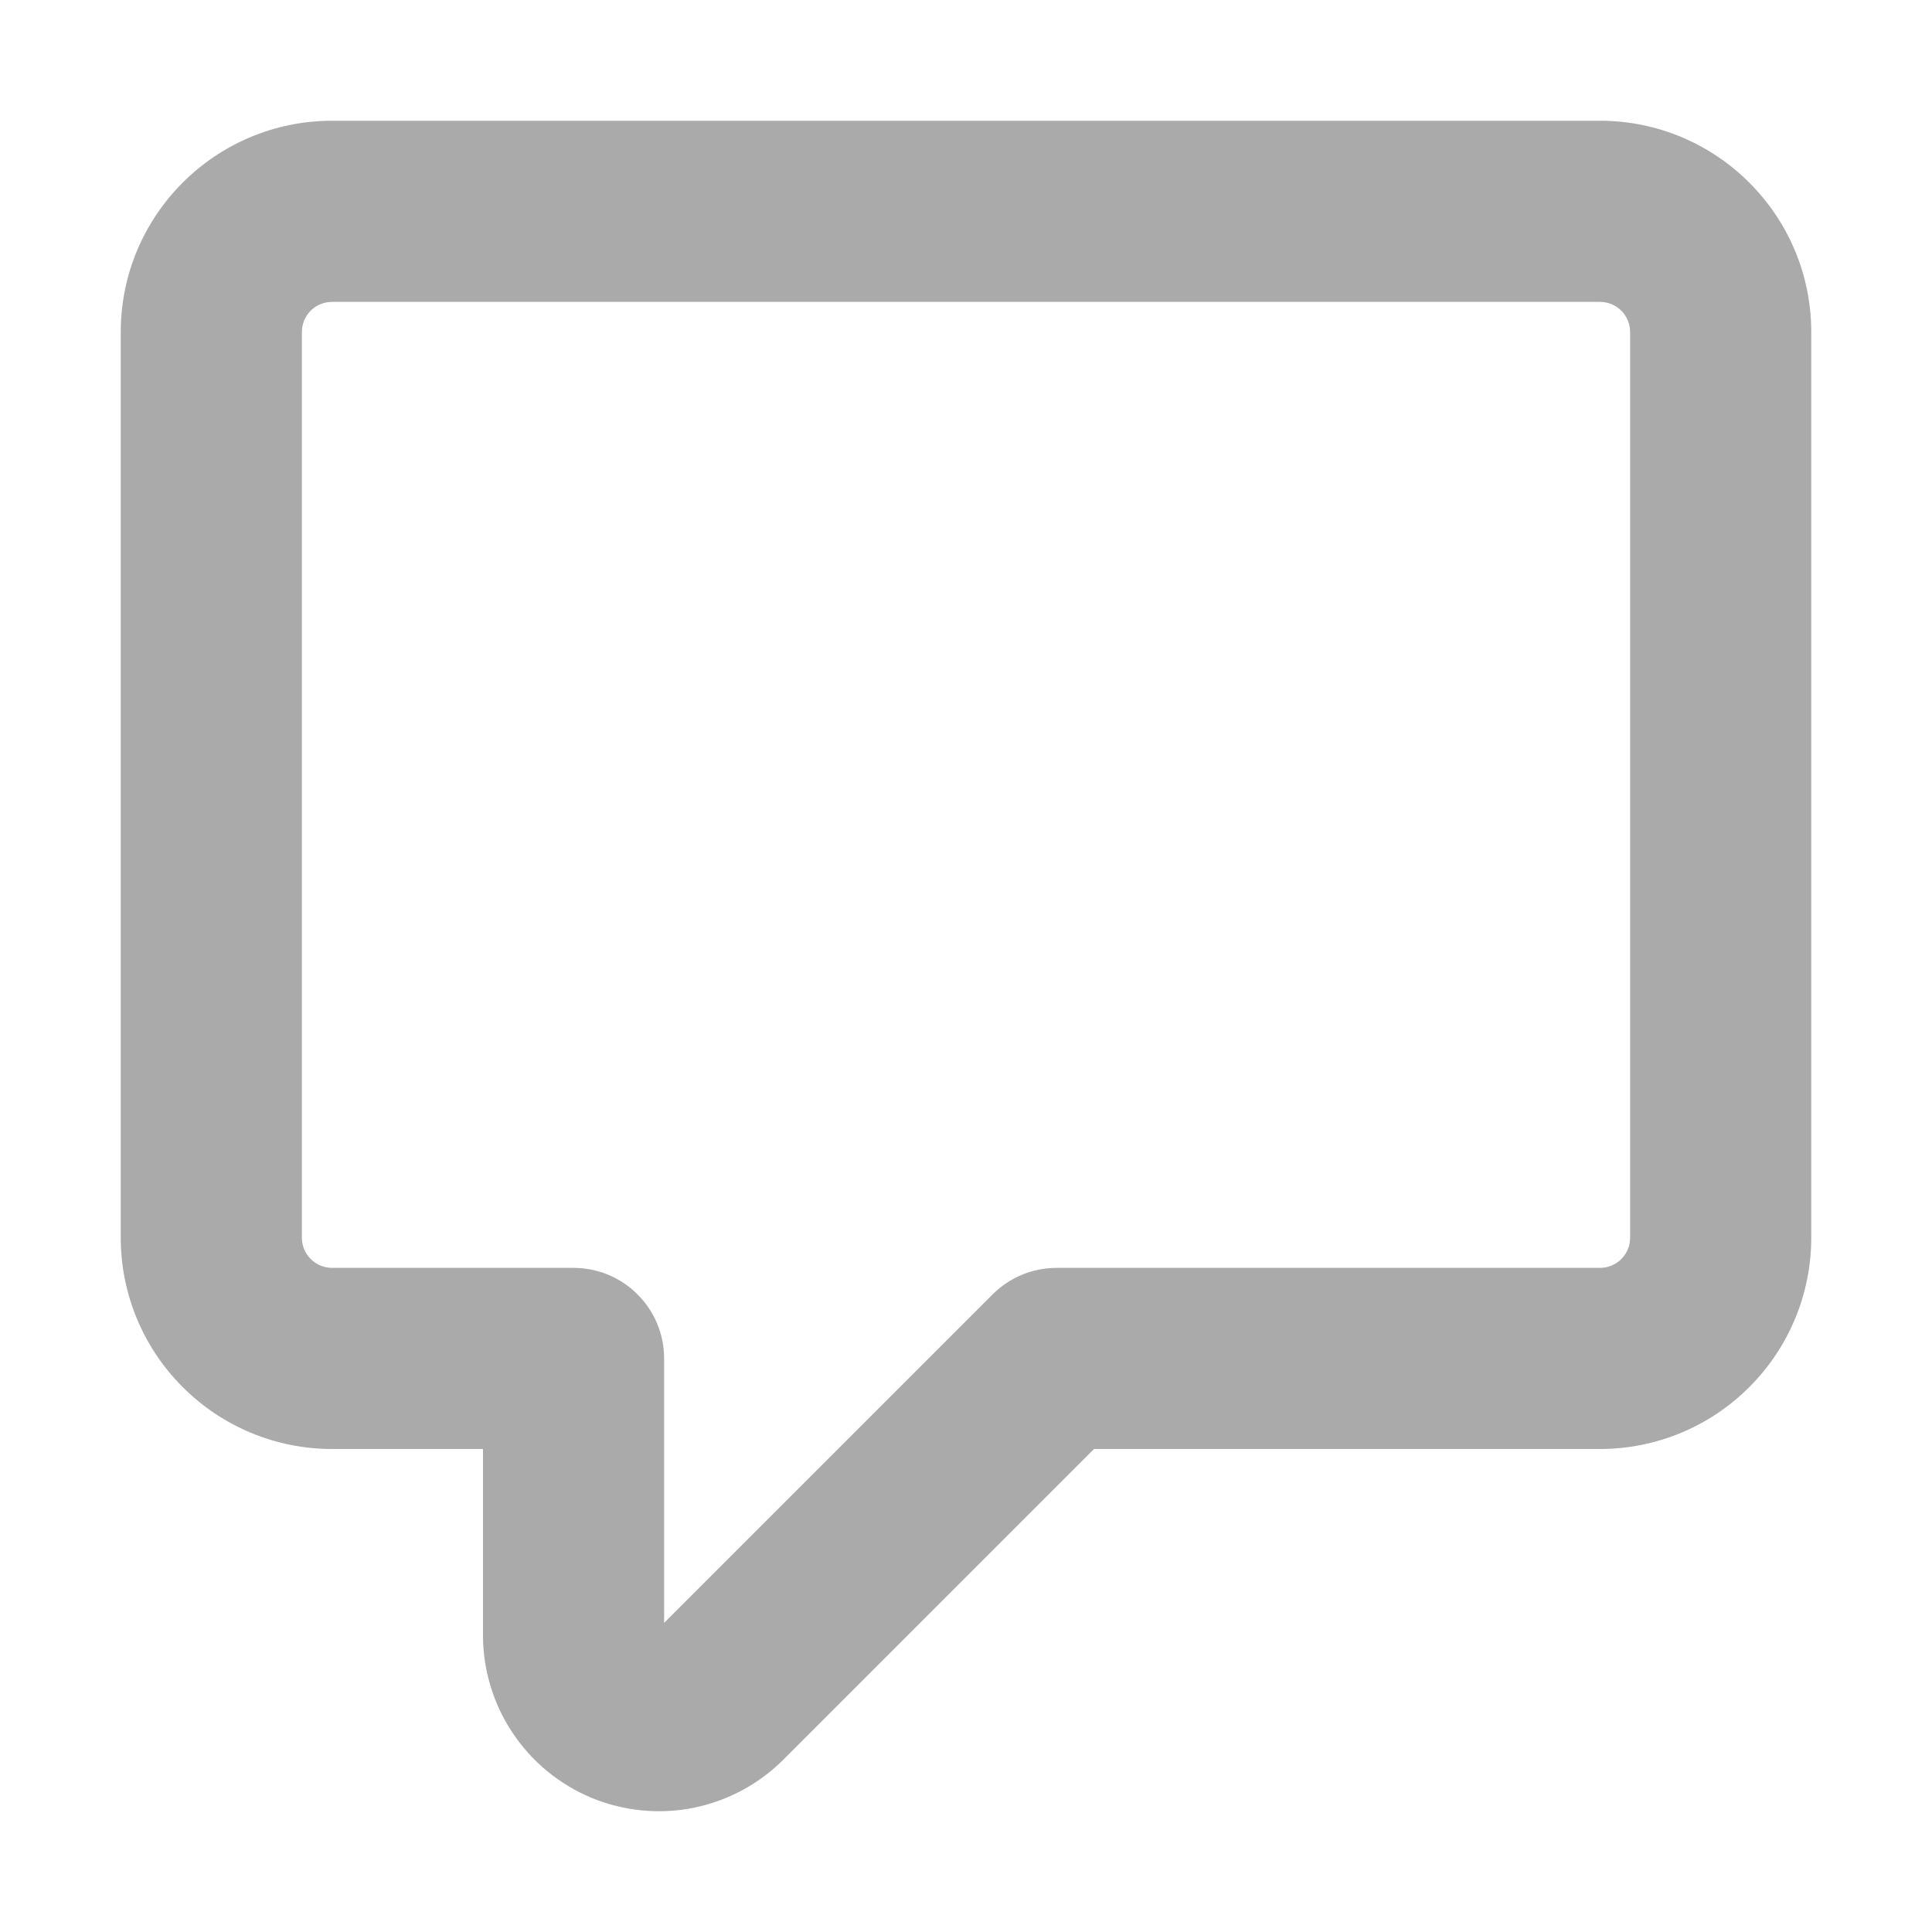 <svg width="16" height="16" viewBox="0 0 16 16" fill="none" xmlns="http://www.w3.org/2000/svg">
<g clip-path="url(#clip0_1_160)">
<path fill-rule="evenodd" clip-rule="evenodd" d="M2.75 2.5C2.684 2.5 2.62 2.526 2.573 2.573C2.526 2.62 2.5 2.684 2.5 2.75V10.25C2.5 10.388 2.612 10.5 2.75 10.5H4.75C4.949 10.5 5.14 10.579 5.28 10.72C5.421 10.86 5.5 11.051 5.5 11.25V13.44L8.22 10.72C8.361 10.579 8.551 10.5 8.75 10.5H13.25C13.316 10.5 13.38 10.474 13.427 10.427C13.474 10.38 13.5 10.316 13.5 10.25V2.75C13.5 2.684 13.474 2.62 13.427 2.573C13.38 2.526 13.316 2.5 13.25 2.5H2.75ZM1 2.75C1 1.784 1.784 1 2.75 1H13.25C14.216 1 15 1.784 15 2.75V10.25C15 10.714 14.816 11.159 14.487 11.487C14.159 11.816 13.714 12 13.25 12H9.06L6.487 14.573C6.283 14.777 6.024 14.915 5.741 14.972C5.459 15.028 5.166 14.999 4.899 14.889C4.633 14.778 4.406 14.592 4.246 14.352C4.086 14.113 4 13.831 4 13.543V12H2.75C2.286 12 1.841 11.816 1.513 11.487C1.184 11.159 1 10.714 1 10.25V2.75Z" fill="#AAAAAA"/>
</g>
<defs>
<clipPath id="clip0_1_160">
<rect width="16" height="16" fill="white"/>
</clipPath>
</defs>
</svg>
